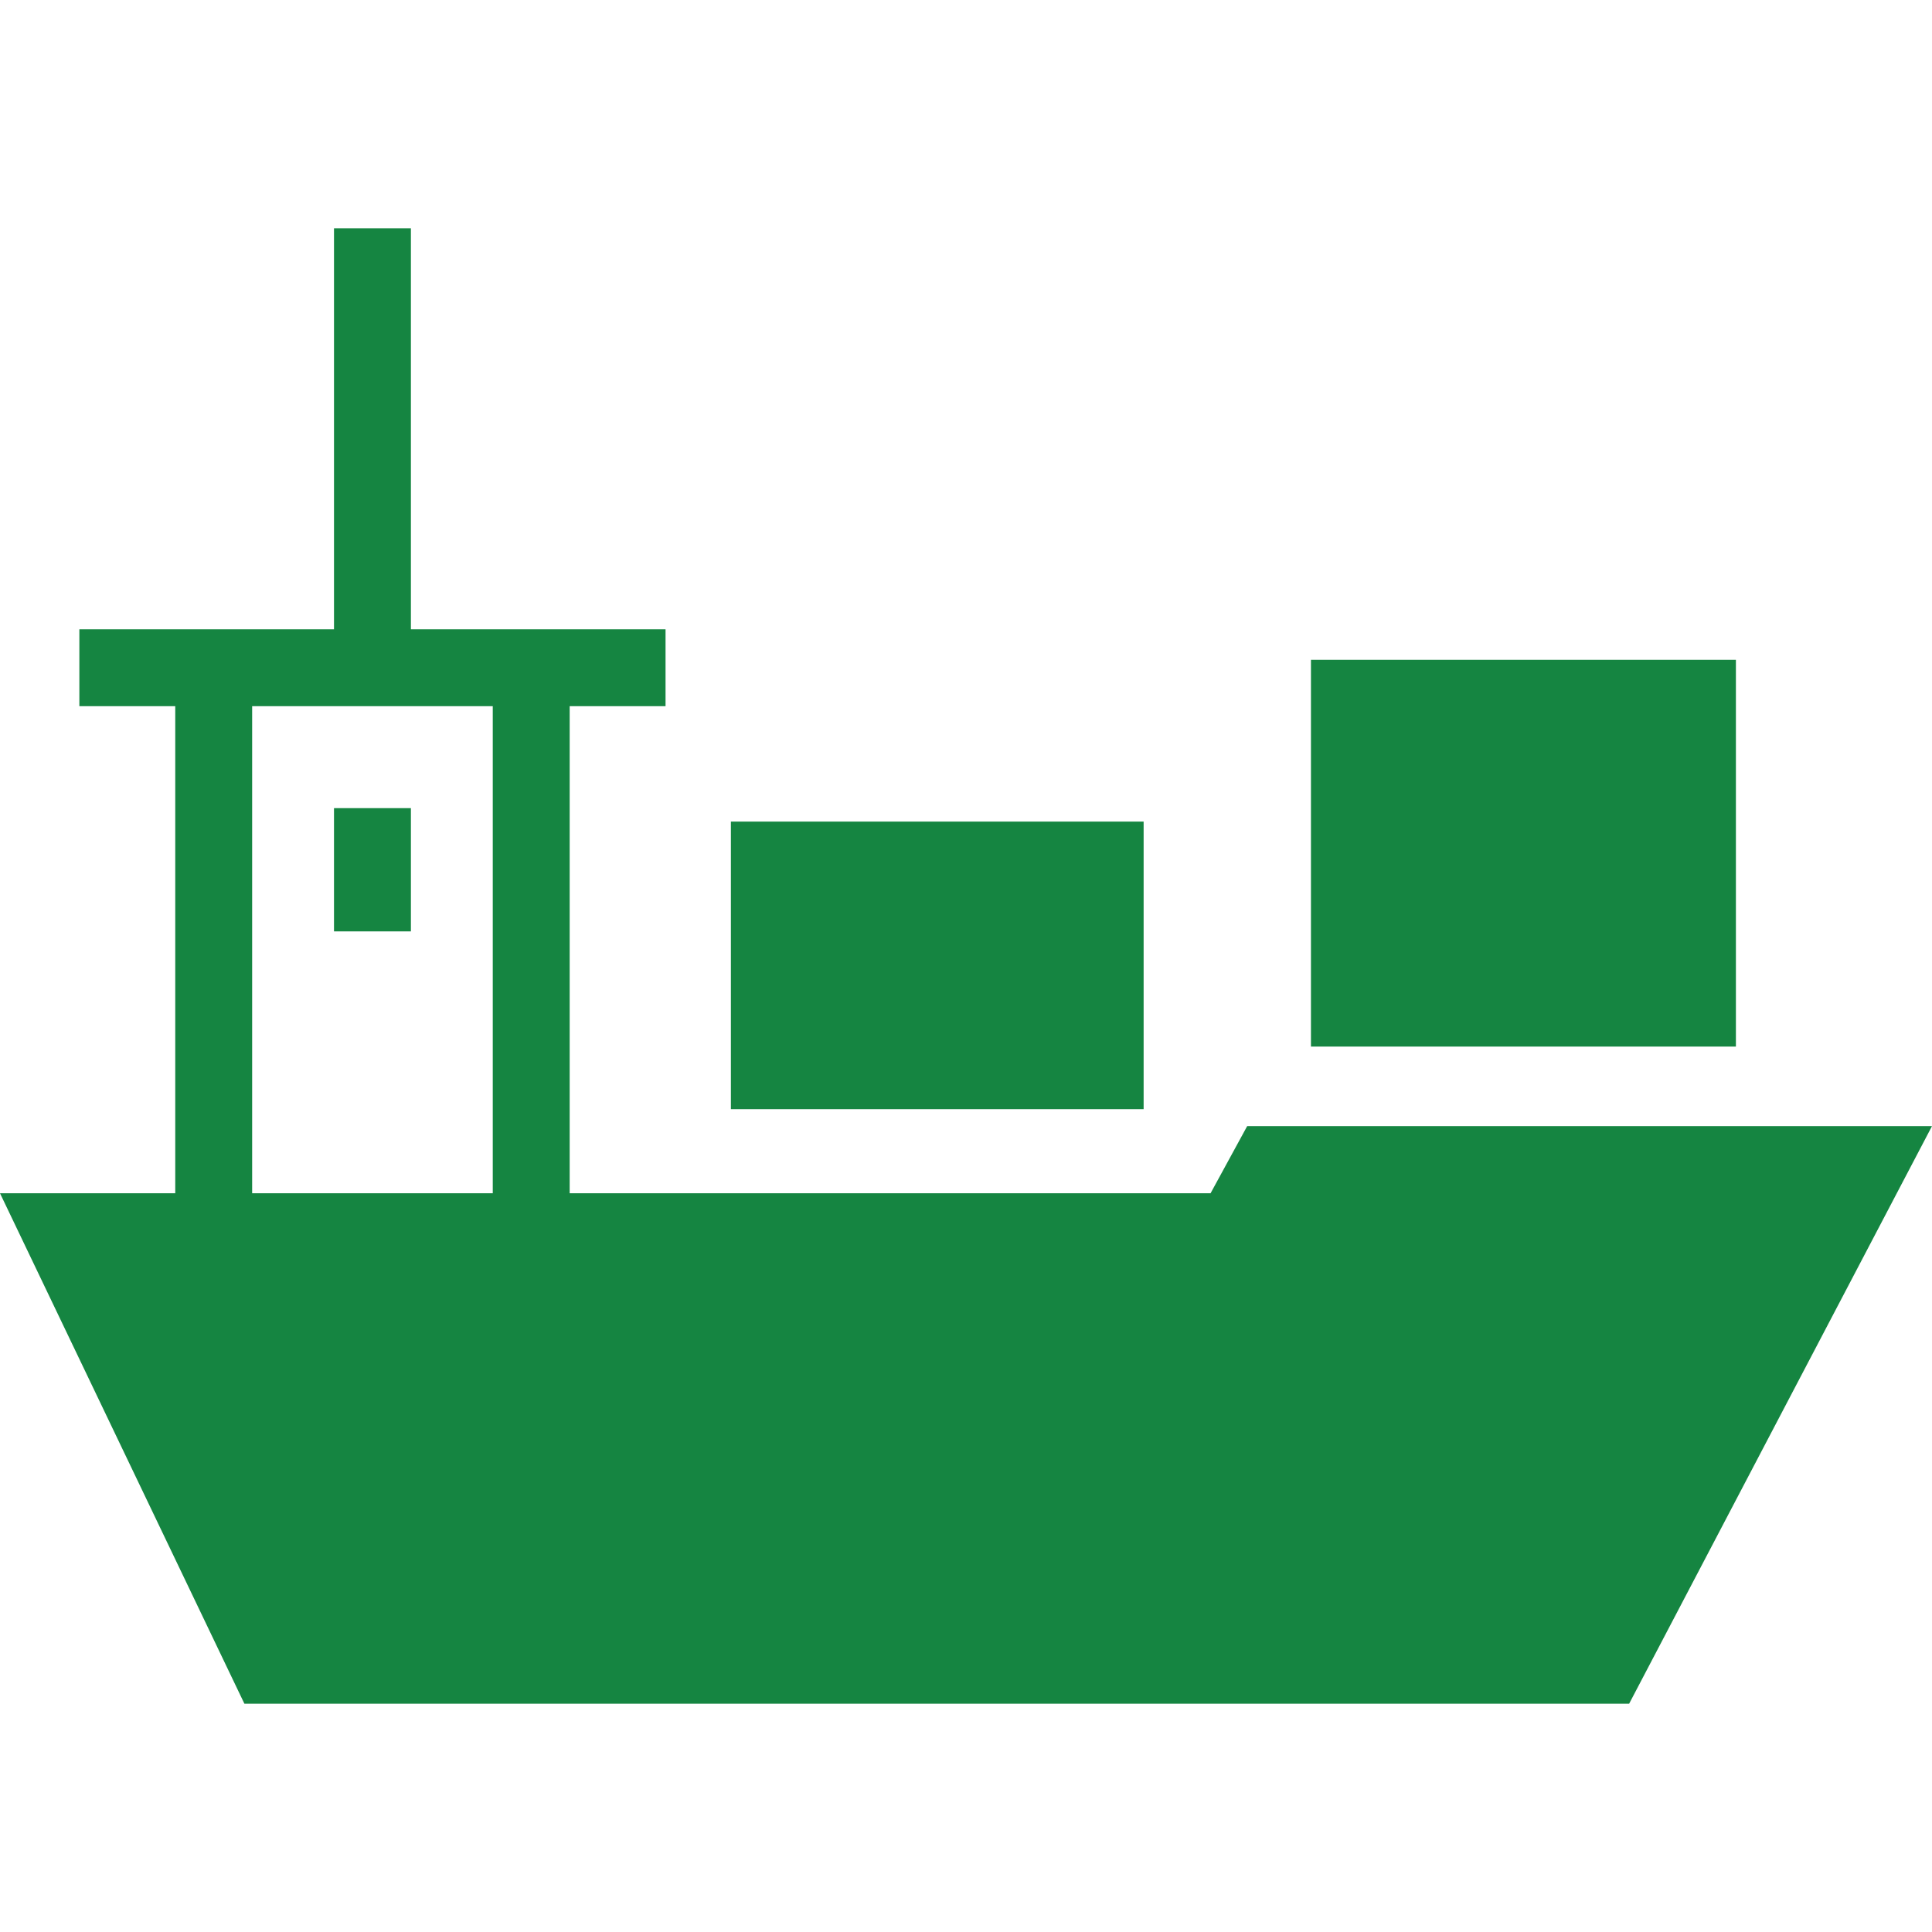 <?xml version="1.0" encoding="UTF-8"?> <svg xmlns="http://www.w3.org/2000/svg" width="164" height="164" viewBox="0 0 164 164" fill="none"><path d="M102.76 101.792H103.057L103.199 101.532L106.166 96.091H163.173L137.988 144.123H21.062L0.794 101.792H14.876H15.376V101.292V59.944V59.444H14.876H7.237V53.915H28.352H28.852V53.415V19.877H34.38V53.415V53.915H34.88H55.995V59.444H48.357H47.857V59.944V101.292V101.792H48.357H102.76ZM21.404 59.444H20.904V59.944V101.292V101.792H21.404H41.829H42.329V101.292V59.944V59.444H41.829H21.404Z" fill="#158541" stroke="#158541"></path><path d="M62.543 93.652V70.242H96.578V93.652H62.543Z" fill="#158541" stroke="#158541"></path><path d="M111.781 88.341V56.507H146.854V88.341H111.781Z" fill="#158541" stroke="#158541"></path><path d="M28.852 69.1H34.38V78.562H28.852V69.1Z" fill="#158541" stroke="#158541"></path></svg> 